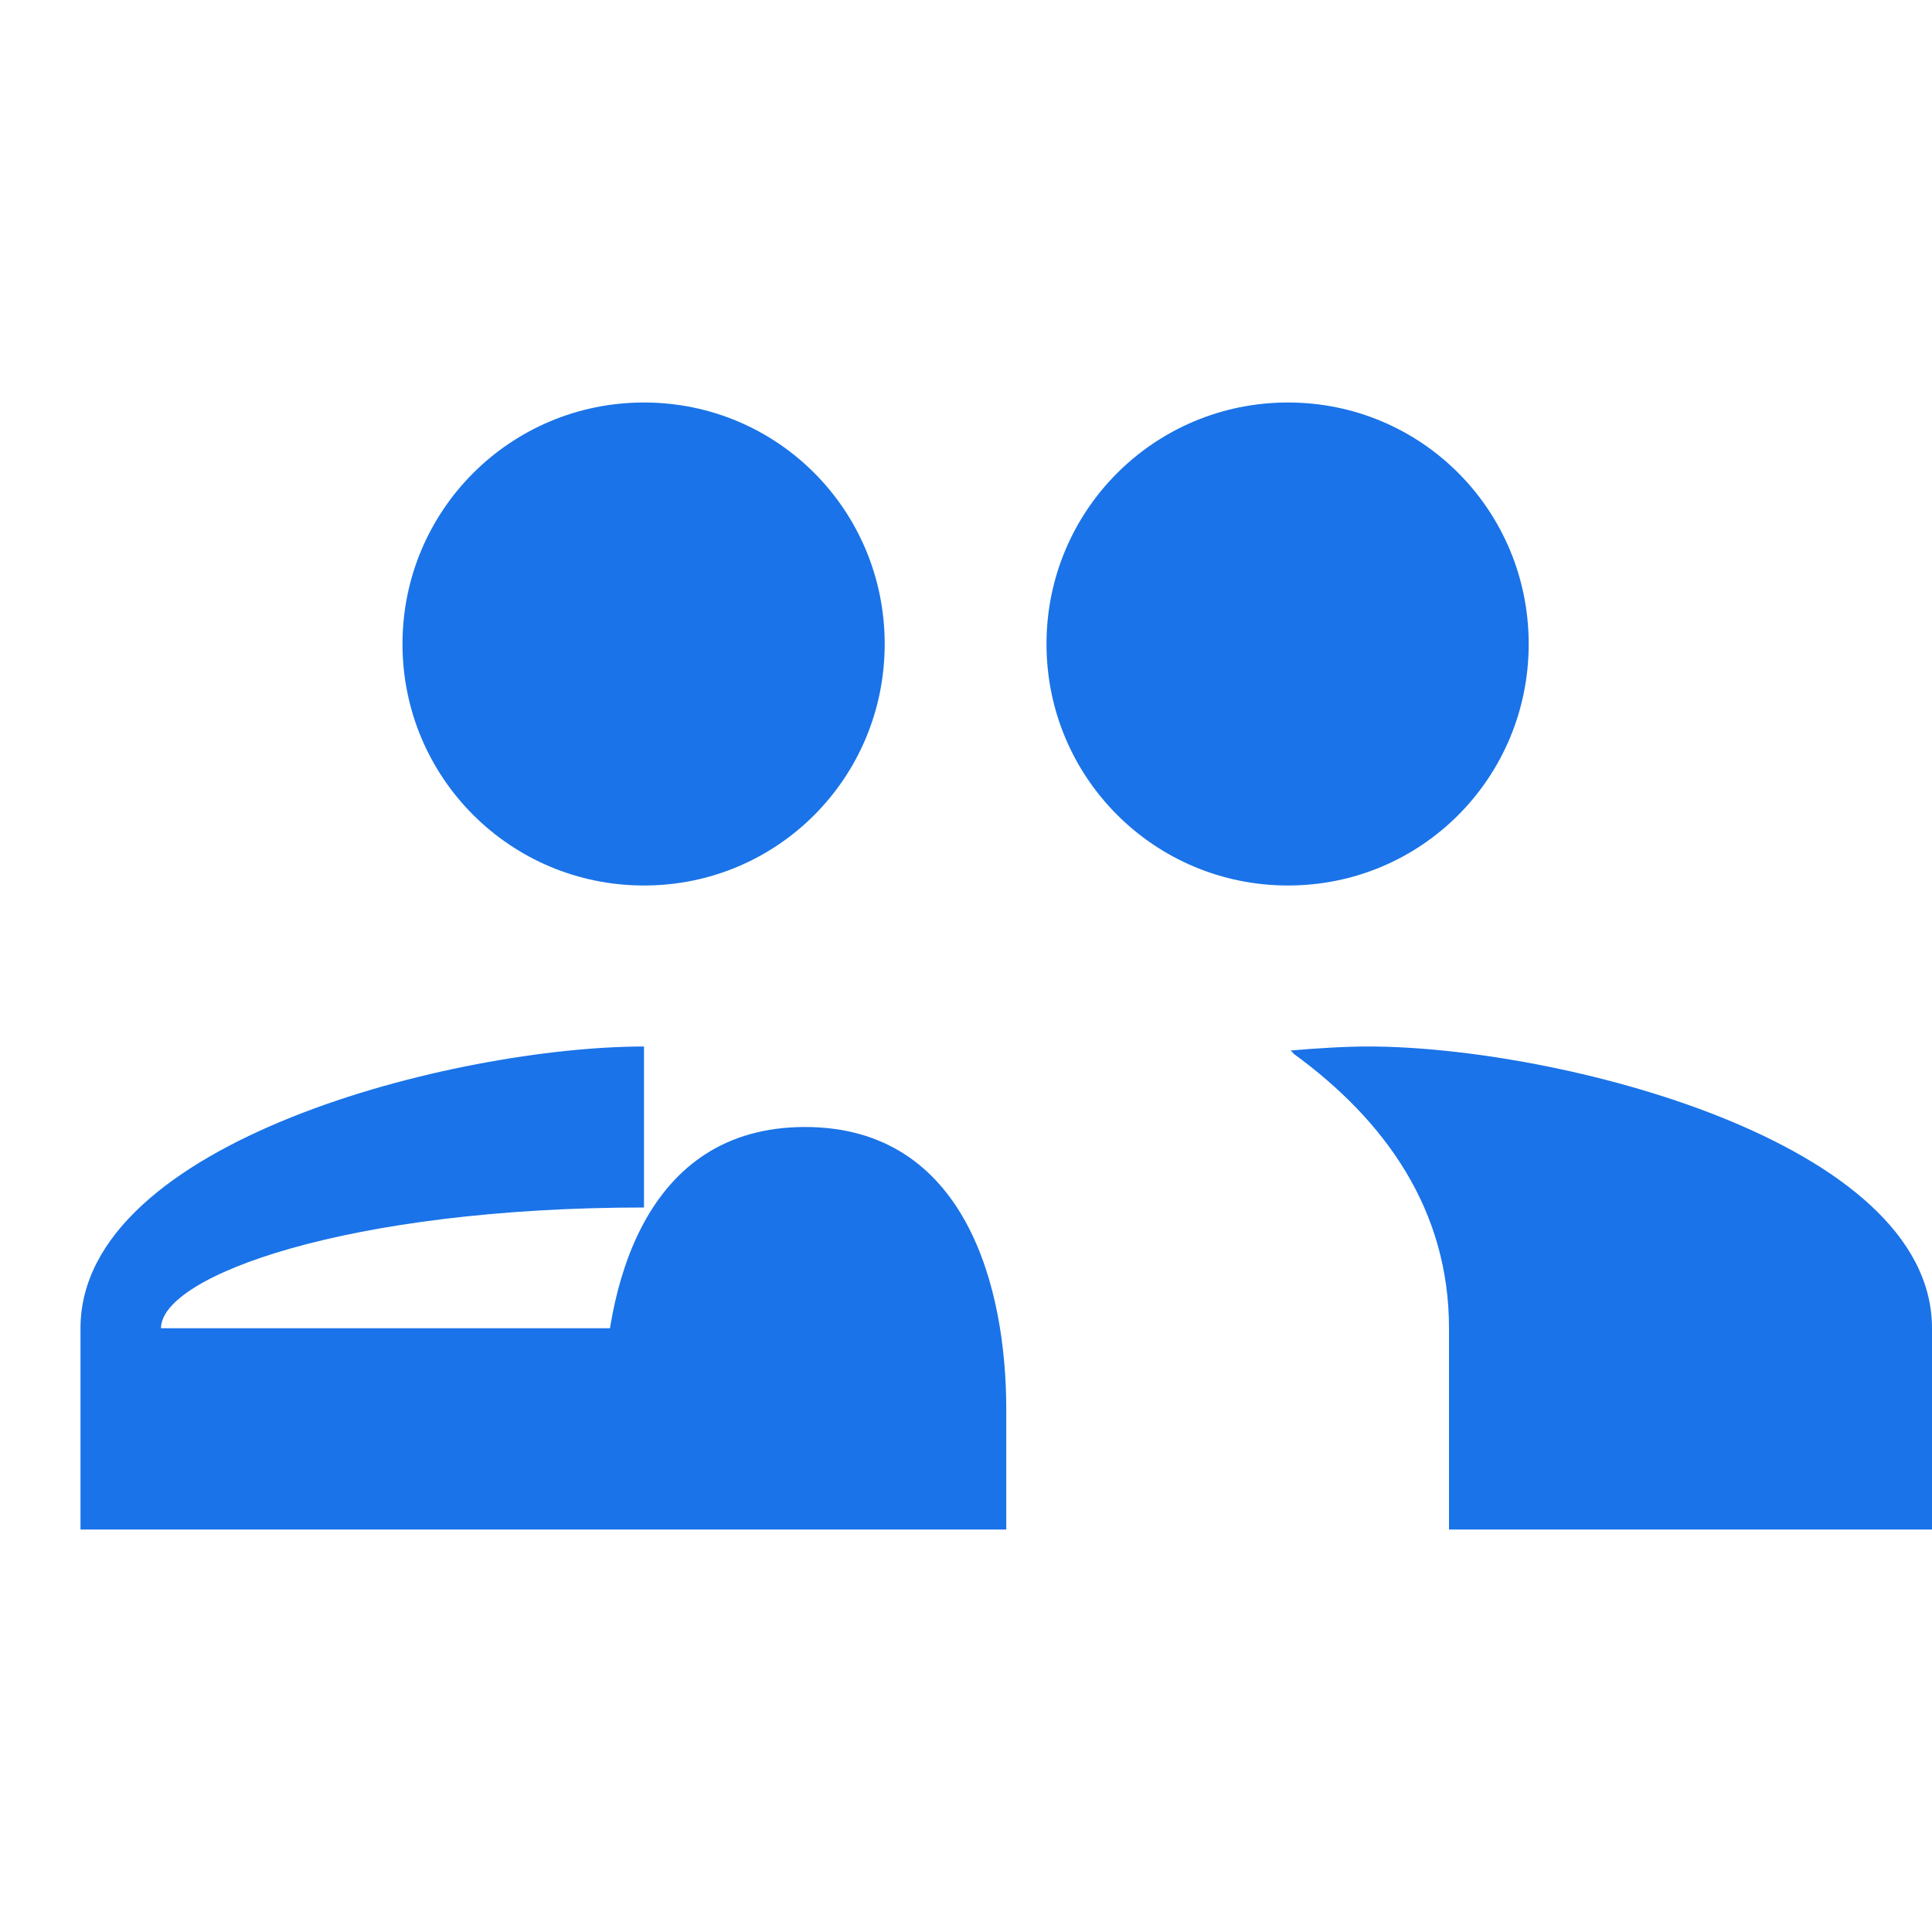 <svg xmlns="http://www.w3.org/2000/svg" viewBox="0 0 24 24" width="48" height="48" fill="#1a73e8">
  <path d="M16 11c1.66 0 2.99-1.34 2.99-3S17.66 5 16 5c-1.66 0-3 1.34-3 3s1.34 3 3 3zm-8 0c1.66 0 2.99-1.34 2.99-3S9.66 5 8 5C6.34 5 5 6.34 5 8s1.34 3 3 3zm0 2c-2.33 0-7 1.17-7 3.5V19h7v-2.5H2c0-.65 2.32-1.5 6-1.5zm9 0c-.29 0-.62.02-.97.05.02.01.03.03.04.04 1.14.83 1.93 1.94 1.93 3.41V19h6v-2.5c0-2.33-4.67-3.5-7-3.5zm-4.5 4.5c0-1.5-.5-3.5-2.5-3.5s-2.5 2-2.5 3.5V19h5v-1.5z"/>
</svg> 
